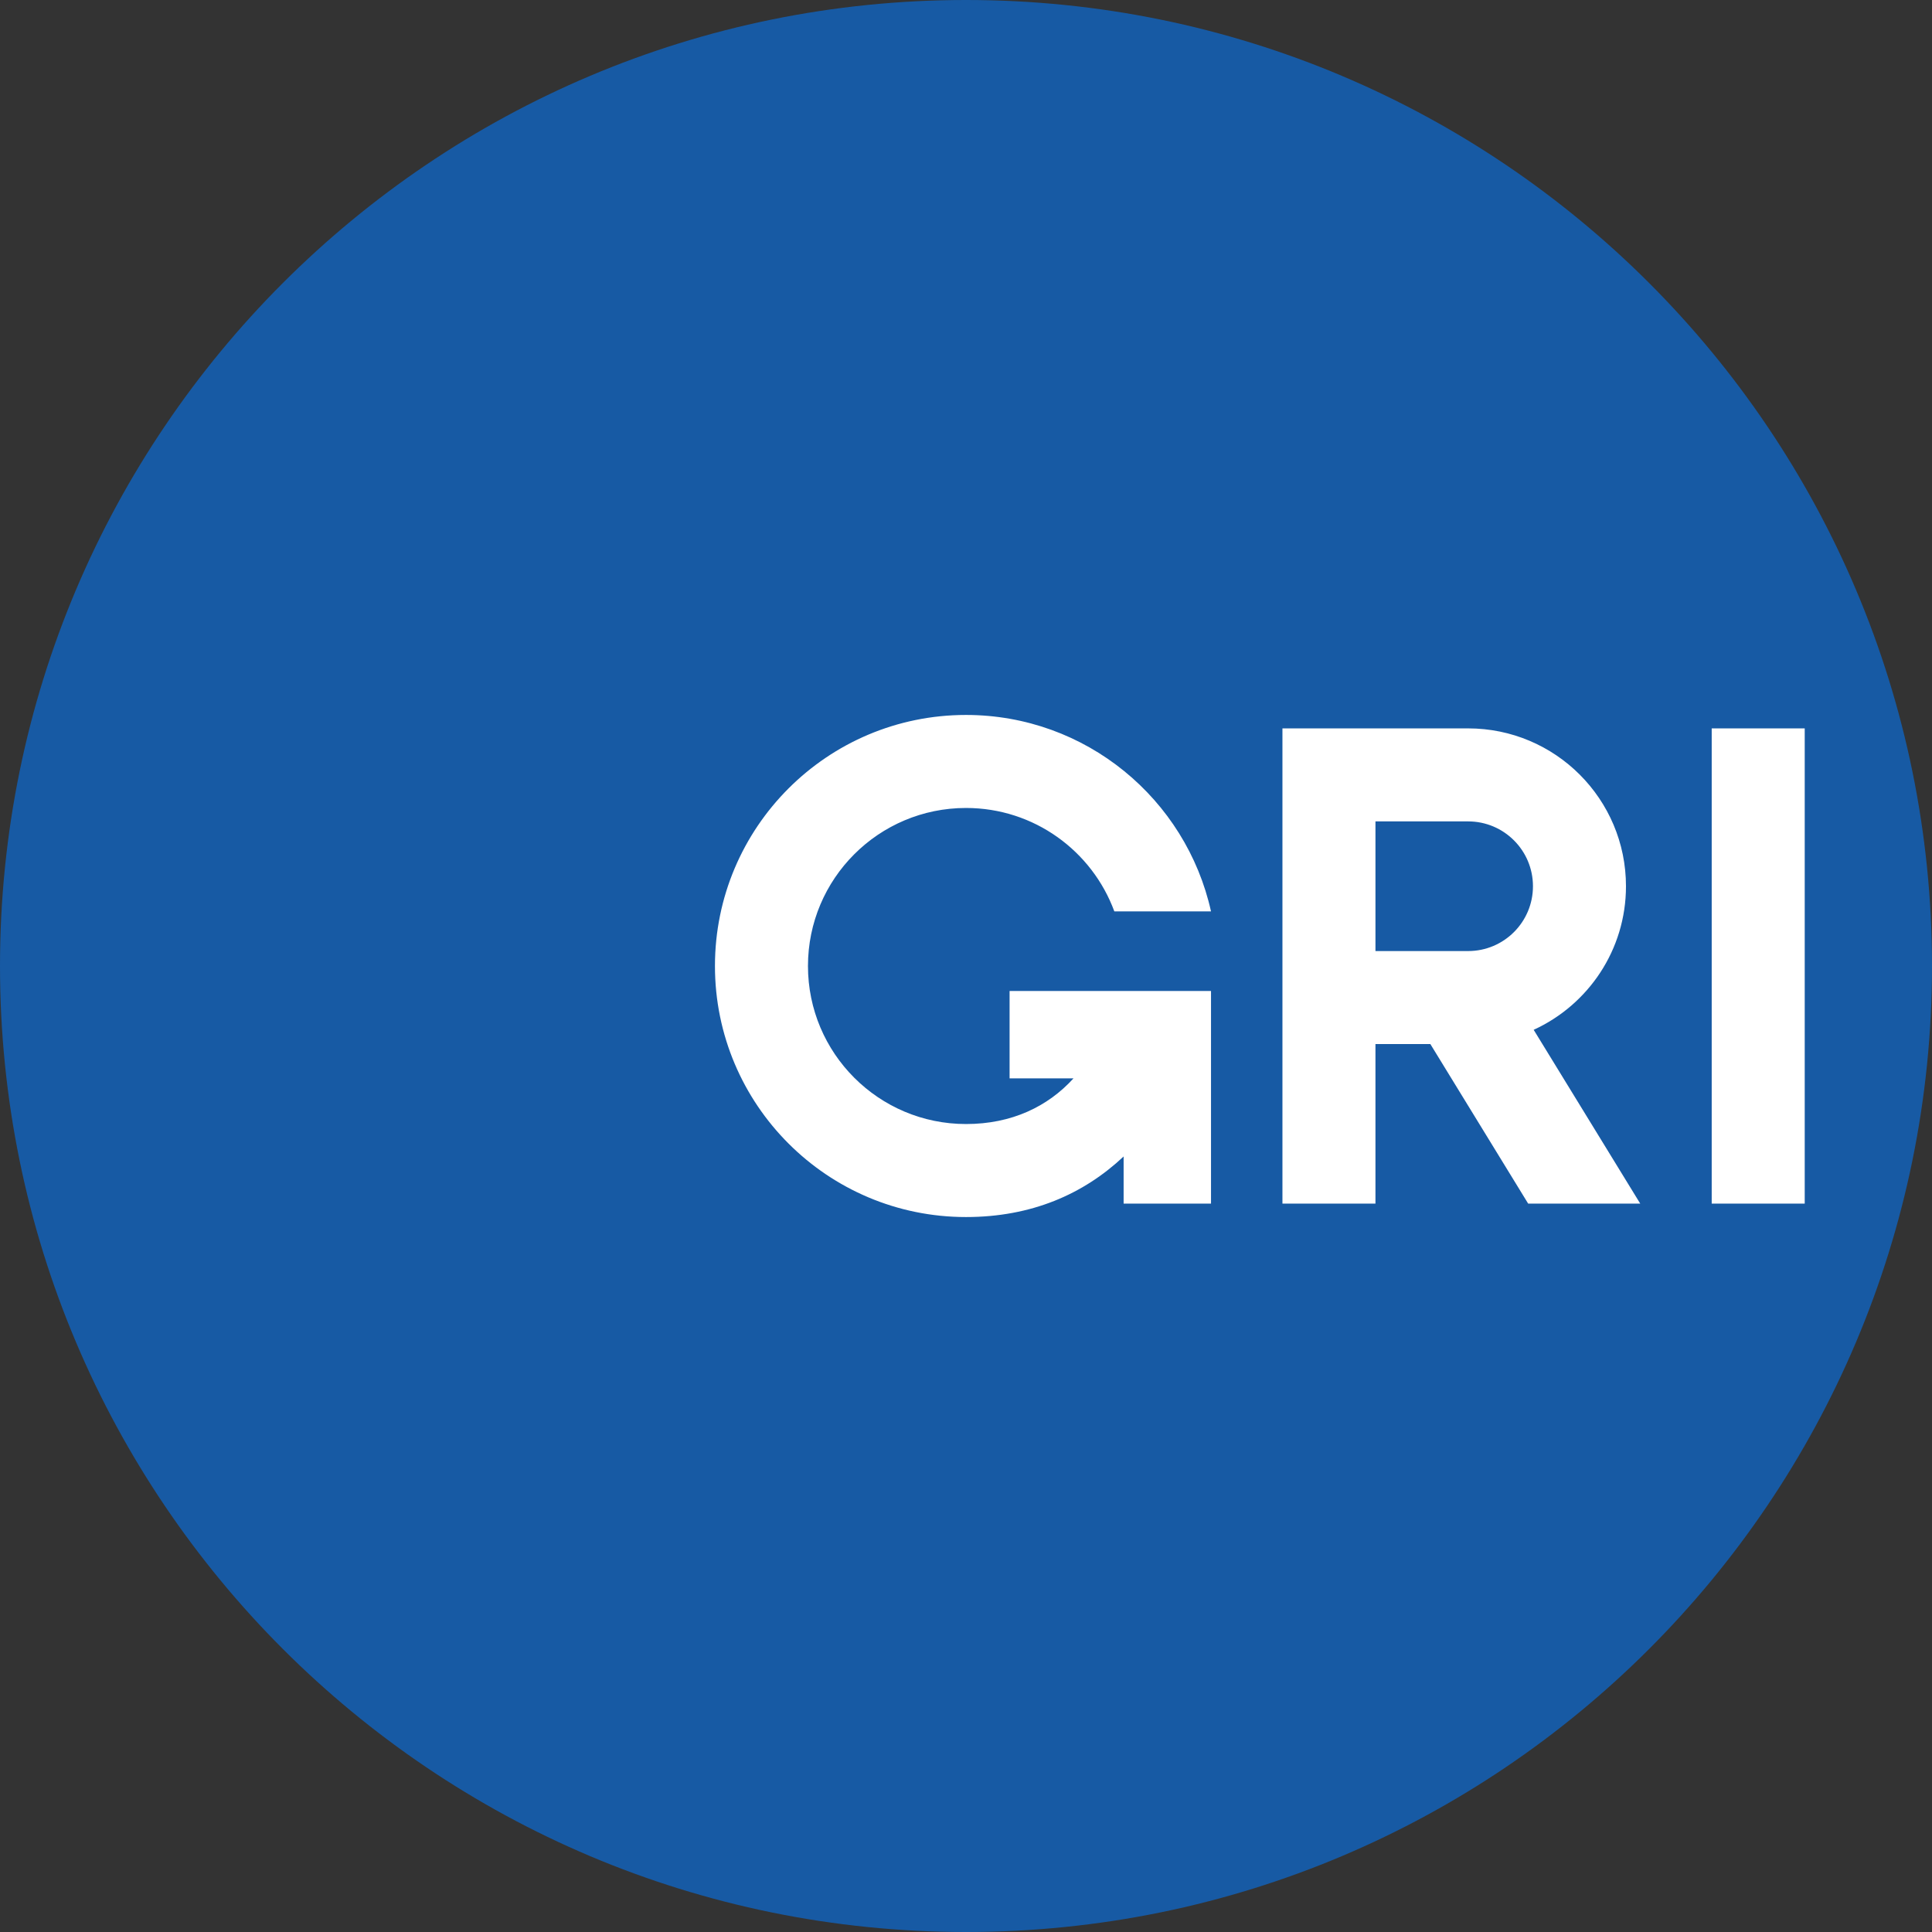 <svg xmlns="http://www.w3.org/2000/svg" id="Capa_2" data-name="Capa 2" viewBox="0 0 512 512"><rect x="0" y="0" width="512" height="512" fill="#333333" stroke="none"/><defs><style>      .cls-1 {        fill: #fff;      }      .cls-2 {        fill: #175aa4;      }    </style></defs><g id="Capa_5" data-name="Capa 5"><g><path class="cls-2" d="M512,256c0,141.38-114.62,256-256,256S0,397.38,0,256,114.61,0,256,0s256,114.62,256,256Z"></path><path class="cls-1" d="M453.62,193.03h24.65v125.94h-24.65v-125.94ZM267.56,285.78h16.93c-6.8,7.47-16.38,12.1-28.49,12.1-23.13,0-41.88-18.75-41.88-41.88s18.75-41.88,41.88-41.88c18.05,0,33.42,11.41,39.31,27.41h25.62c-6.61-29.78-33.16-52.06-64.93-52.06-36.75,0-66.53,29.79-66.53,66.53s29.79,66.53,66.53,66.53c17.35,0,31.15-6.06,41.77-16.05v12.49h23.16v-56.35h-53.38v23.16h0ZM389.07,217.68h-24.56v34.36h24.56c9.49,0,17.18-7.69,17.18-17.18s-7.69-17.18-17.18-17.18h0ZM379.06,276.69h-14.55v42.28h-24.65v-125.94h49.21c23.1,0,41.83,18.73,41.83,41.83,0,16.9-10.03,31.45-24.46,38.05l28.24,46.06h-29.7l-25.92-42.28h0Z"></path></g></g></svg>